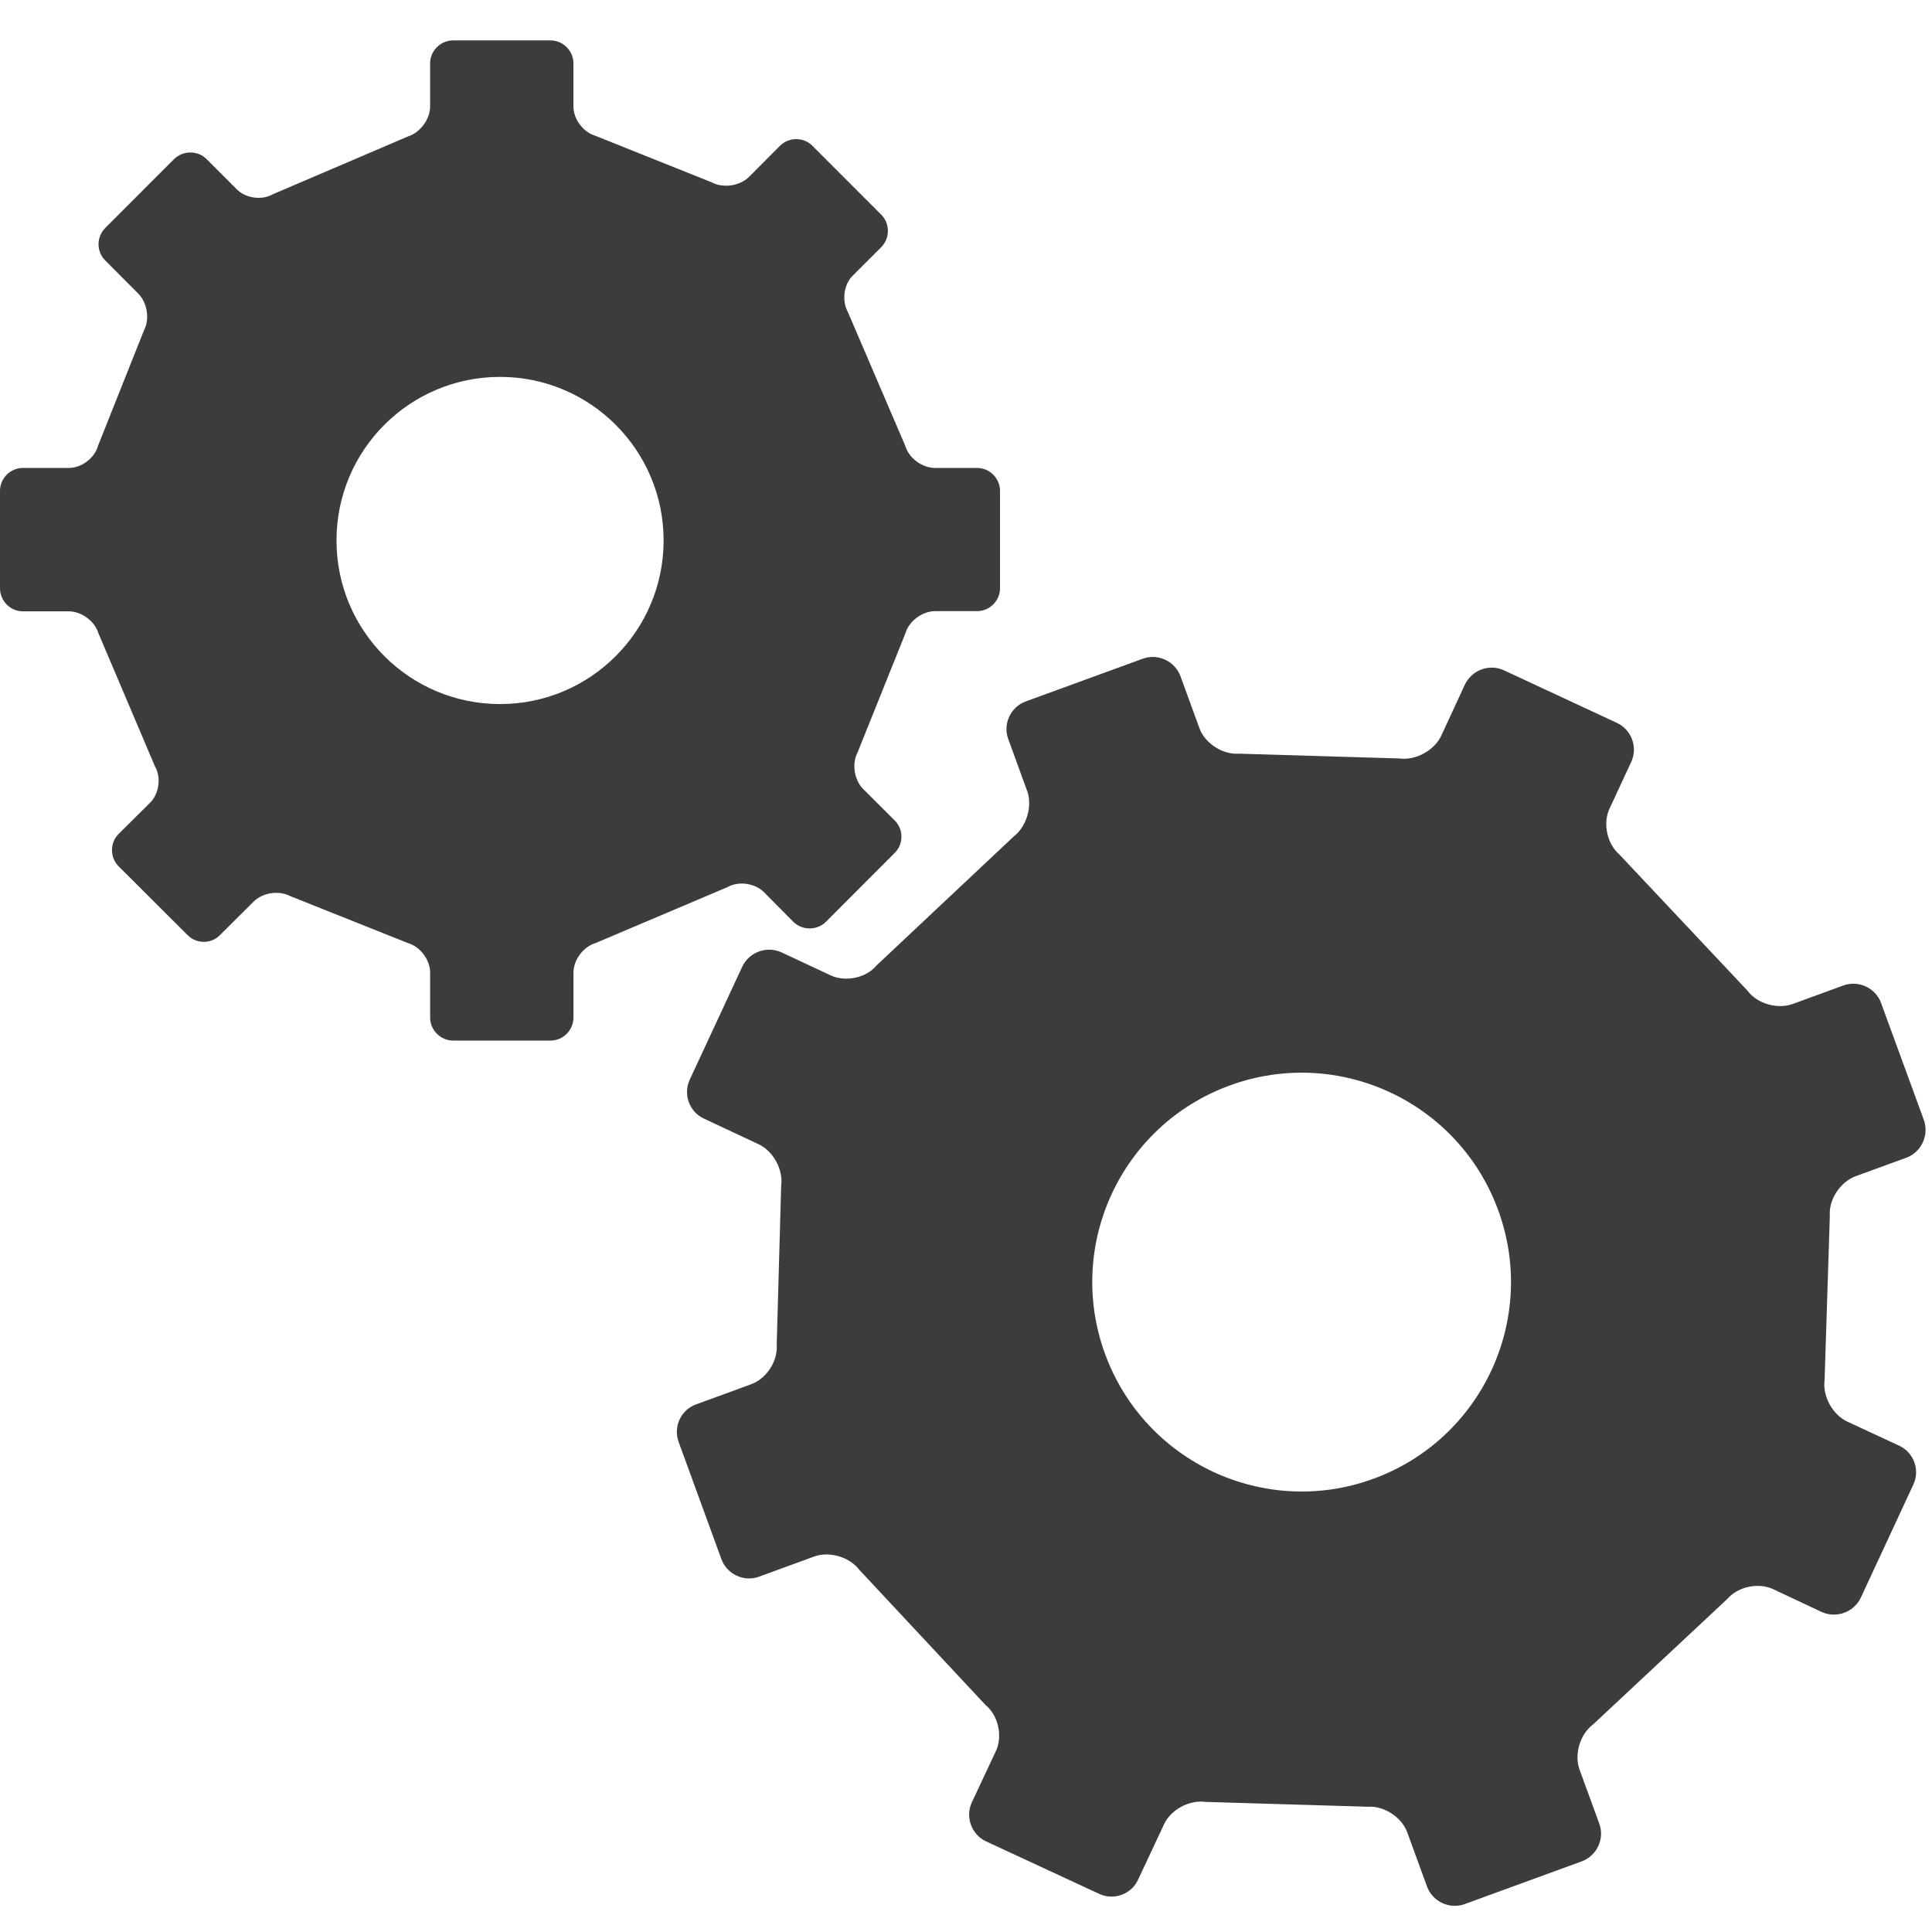 <?xml version="1.0" encoding="utf-8"?>
<!-- Generator: Adobe Illustrator 16.0.0, SVG Export Plug-In . SVG Version: 6.00 Build 0)  -->
<!DOCTYPE svg PUBLIC "-//W3C//DTD SVG 1.1//EN" "http://www.w3.org/Graphics/SVG/1.1/DTD/svg11.dtd">
<svg version="1.1" id="Capa_1" xmlns="http://www.w3.org/2000/svg" xmlns:xlink="http://www.w3.org/1999/xlink" x="0px" y="0px"
	 width="81px" height="81px" viewBox="0 0 118.021 118" enable-background="new 0 0 118.021 118" xml:space="preserve">
<g>
	<path fill="#3C3C3B" d="M61.089,29.98c0-0.771-0.634-1.405-1.399-1.405h-2.576c-0.779,0-1.596-0.599-1.813-1.347l-3.509-8.184
		c-0.374-0.67-0.255-1.669,0.296-2.213l1.742-1.741c0.547-0.551,0.547-1.446,0-1.99l-4.196-4.198c-0.542-0.552-1.437-0.552-1.994,0
		l-1.887,1.895c-0.555,0.55-1.568,0.702-2.248,0.343l-7.121-2.851C35.638,8.078,35.03,7.27,35.03,6.5V3.863
		c0-0.775-0.638-1.405-1.403-1.405h-5.943c-0.771,0-1.41,0.63-1.41,1.405V6.5c0,0.77-0.606,1.588-1.338,1.819l-8.263,3.534
		c-0.659,0.386-1.649,0.254-2.197-0.287L12.62,9.709c-0.54-0.54-1.44-0.54-1.988,0l-4.2,4.203c-0.55,0.552-0.55,1.445,0,1.991
		l2.014,2.023c0.554,0.554,0.708,1.553,0.352,2.239l-2.811,7.057c-0.203,0.755-1.012,1.354-1.788,1.354H1.395
		C0.629,28.575,0,29.209,0,29.98v5.943c0,0.774,0.629,1.411,1.395,1.411H4.2c0.776,0,1.591,0.601,1.813,1.342l3.45,8.121
		c0.393,0.672,0.259,1.664-0.28,2.215l-1.934,1.919c-0.544,0.543-0.544,1.437,0,1.982l4.208,4.198c0.546,0.552,1.442,0.552,1.98,0
		l2.062-2.05c0.548-0.544,1.54-0.697,2.236-0.328l7.203,2.874c0.732,0.214,1.338,1.024,1.338,1.792v2.752
		c0,0.772,0.639,1.405,1.41,1.405h5.943c0.765,0,1.403-0.633,1.403-1.405v-2.752c0-0.769,0.599-1.579,1.354-1.802l8.054-3.415
		c0.666-0.379,1.652-0.249,2.209,0.29l1.812,1.828c0.549,0.542,1.444,0.542,1.993,0l4.201-4.208c0.549-0.541,0.549-1.438,0-1.983
		l-1.94-1.934c-0.539-0.553-0.685-1.547-0.326-2.227l2.922-7.273c0.207-0.741,1.023-1.342,1.803-1.354h2.576
		c0.766,0,1.399-0.627,1.399-1.398V29.98z M30.549,42.999c-5.525,0-9.993-4.472-9.993-9.995c0-5.519,4.468-9.991,9.993-9.991
		c5.511,0,9.989,4.472,9.989,9.991C40.538,38.527,36.06,42.999,30.549,42.999z"/>
	<path fill="#3C3C3B" d="M116.451,70.712c0.919-0.337,1.406-1.378,1.071-2.31l-2.61-7.137c-0.336-0.931-1.38-1.41-2.302-1.077
		l-3.099,1.132c-0.941,0.341-2.184-0.021-2.768-0.821l-7.816-8.307c-0.746-0.637-1.028-1.89-0.612-2.792l1.331-2.864
		c0.418-0.896,0.022-1.969-0.872-2.386l-6.89-3.207c-0.897-0.423-1.972-0.03-2.401,0.874l-1.439,3.111
		c-0.423,0.909-1.568,1.526-2.543,1.395l-9.818-0.294c-0.989,0.075-2.079-0.632-2.413-1.557l-1.158-3.175
		c-0.342-0.923-1.384-1.408-2.302-1.068l-7.149,2.608c-0.922,0.335-1.411,1.374-1.07,2.299l1.157,3.175
		c0.334,0.924-0.039,2.173-0.82,2.774l-8.383,7.881c-0.62,0.755-1.865,1.022-2.772,0.62l-3.035-1.419
		c-0.897-0.412-1.977-0.018-2.394,0.871l-3.207,6.9c-0.419,0.9-0.03,1.979,0.877,2.39l3.31,1.552
		c0.908,0.413,1.529,1.554,1.396,2.535l-0.273,9.724c0.077,0.997-0.625,2.072-1.561,2.411l-3.367,1.232
		c-0.929,0.335-1.404,1.368-1.062,2.296l2.608,7.147c0.338,0.931,1.374,1.418,2.294,1.083l3.369-1.232
		c0.938-0.341,2.176,0.024,2.773,0.819l7.71,8.257c0.77,0.631,1.043,1.884,0.64,2.774l-1.483,3.163
		c-0.417,0.893-0.024,1.97,0.868,2.386l6.905,3.204c0.898,0.42,1.974,0.03,2.38-0.863l1.583-3.376
		c0.414-0.904,1.546-1.513,2.535-1.377l9.923,0.296c0.981-0.07,2.068,0.642,2.402,1.562l1.208,3.308
		c0.341,0.932,1.382,1.413,2.308,1.074l7.146-2.609c0.923-0.341,1.412-1.377,1.069-2.304l-1.207-3.308
		c-0.334-0.923,0.031-2.163,0.836-2.758l8.187-7.652c0.641-0.751,1.881-1.026,2.786-0.614l2.98,1.4
		c0.898,0.412,1.974,0.019,2.396-0.874l3.207-6.903c0.422-0.89,0.028-1.971-0.873-2.382l-3.177-1.475
		c-0.891-0.425-1.51-1.56-1.37-2.54l0.319-10.021c-0.081-0.989,0.63-2.063,1.571-2.42L116.451,70.712 M83.899,90.324
		c-6.637,2.425-13.974-1.002-16.397-7.634c-2.42-6.629,0.984-13.97,7.626-16.394c6.634-2.423,13.972,0.991,16.396,7.628
		C93.948,80.56,90.527,87.901,83.899,90.324z"/>
</g>
</svg>
